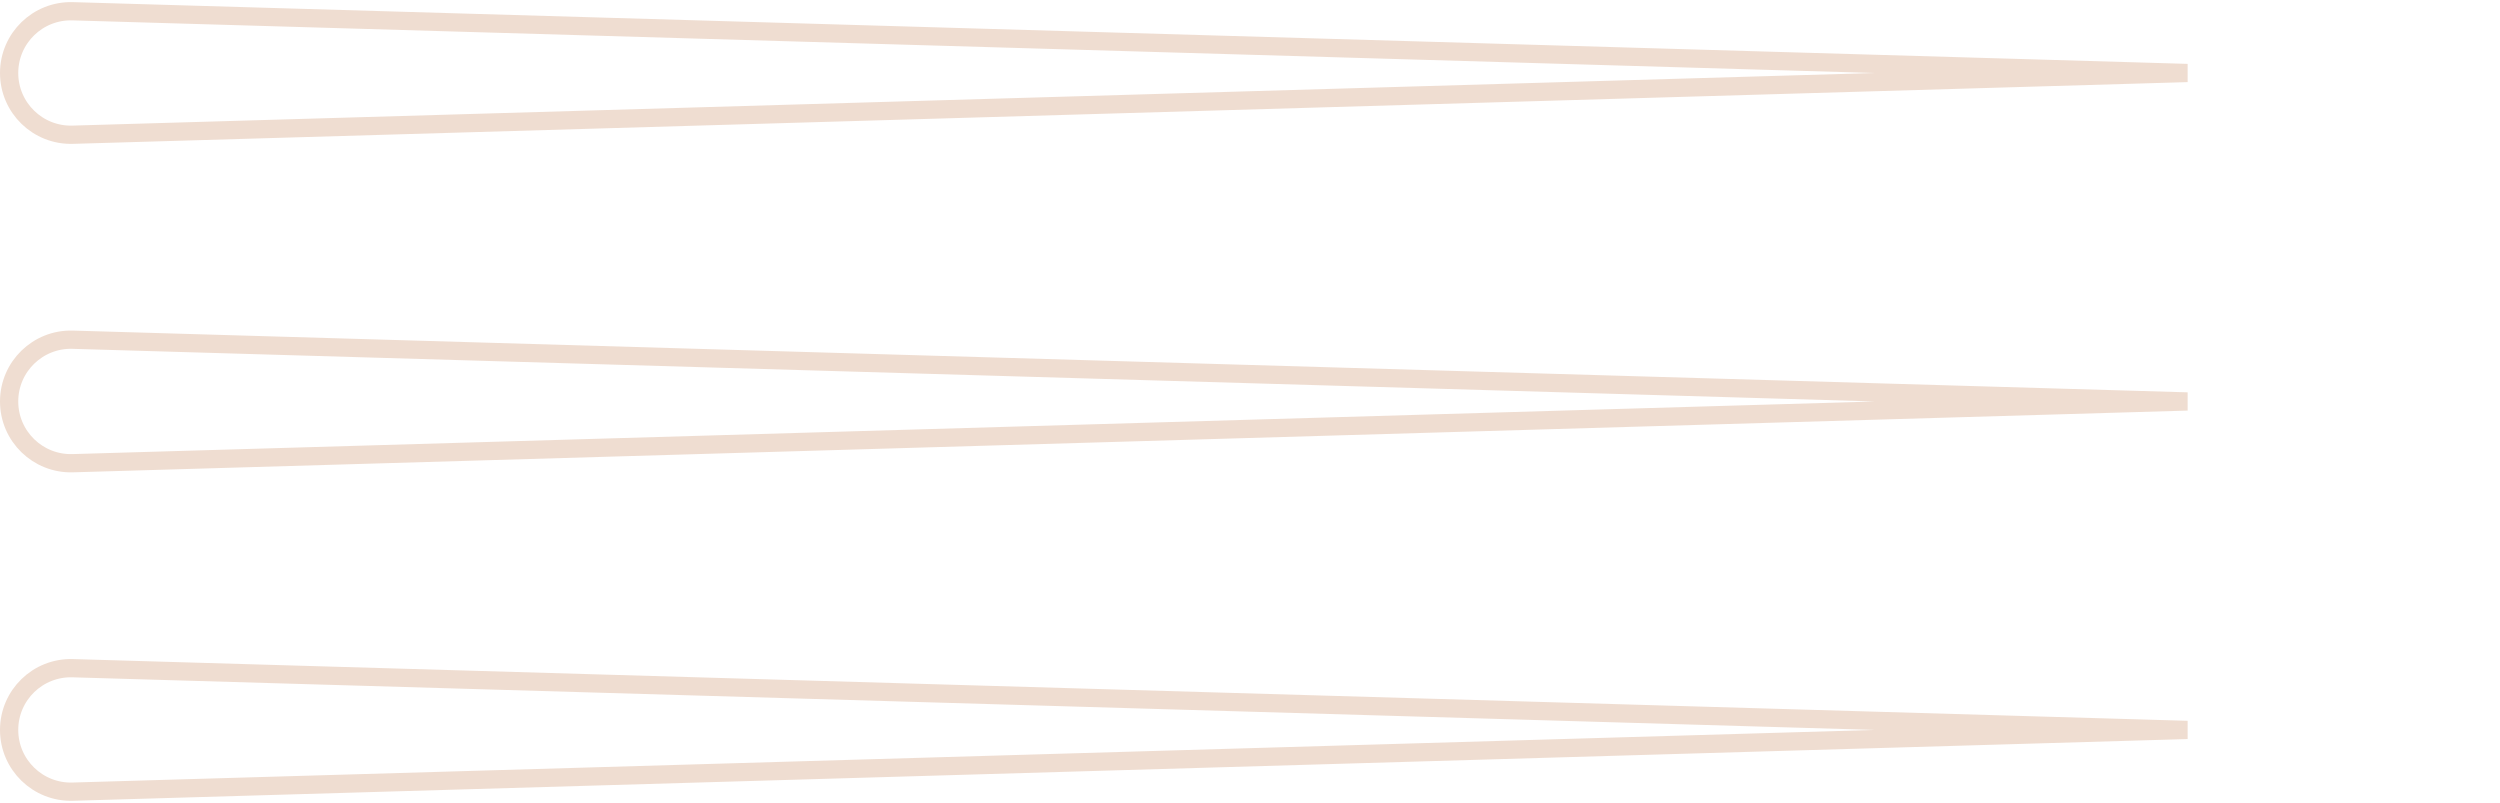 <?xml version="1.0" encoding="UTF-8"?> <svg xmlns="http://www.w3.org/2000/svg" width="137" height="44" viewBox="0 0 137 44" fill="none"> <path d="M3.984 0.617L119.868 4L3.984 7.383C2.076 7.439 0.5 5.908 0.5 4C0.5 2.092 2.076 0.561 3.984 0.617Z" stroke="#EFDDD1"></path> <path d="M3.984 18.616L119.868 22L3.984 25.384C2.076 25.439 0.5 23.908 0.5 22C0.5 20.092 2.076 18.561 3.984 18.616Z" stroke="#EFDDD1"></path> <path d="M3.984 36.617L119.868 40L3.984 43.383C2.076 43.439 0.5 41.908 0.5 40C0.5 38.092 2.076 36.561 3.984 36.617Z" stroke="#EFDDD1"></path> </svg> 